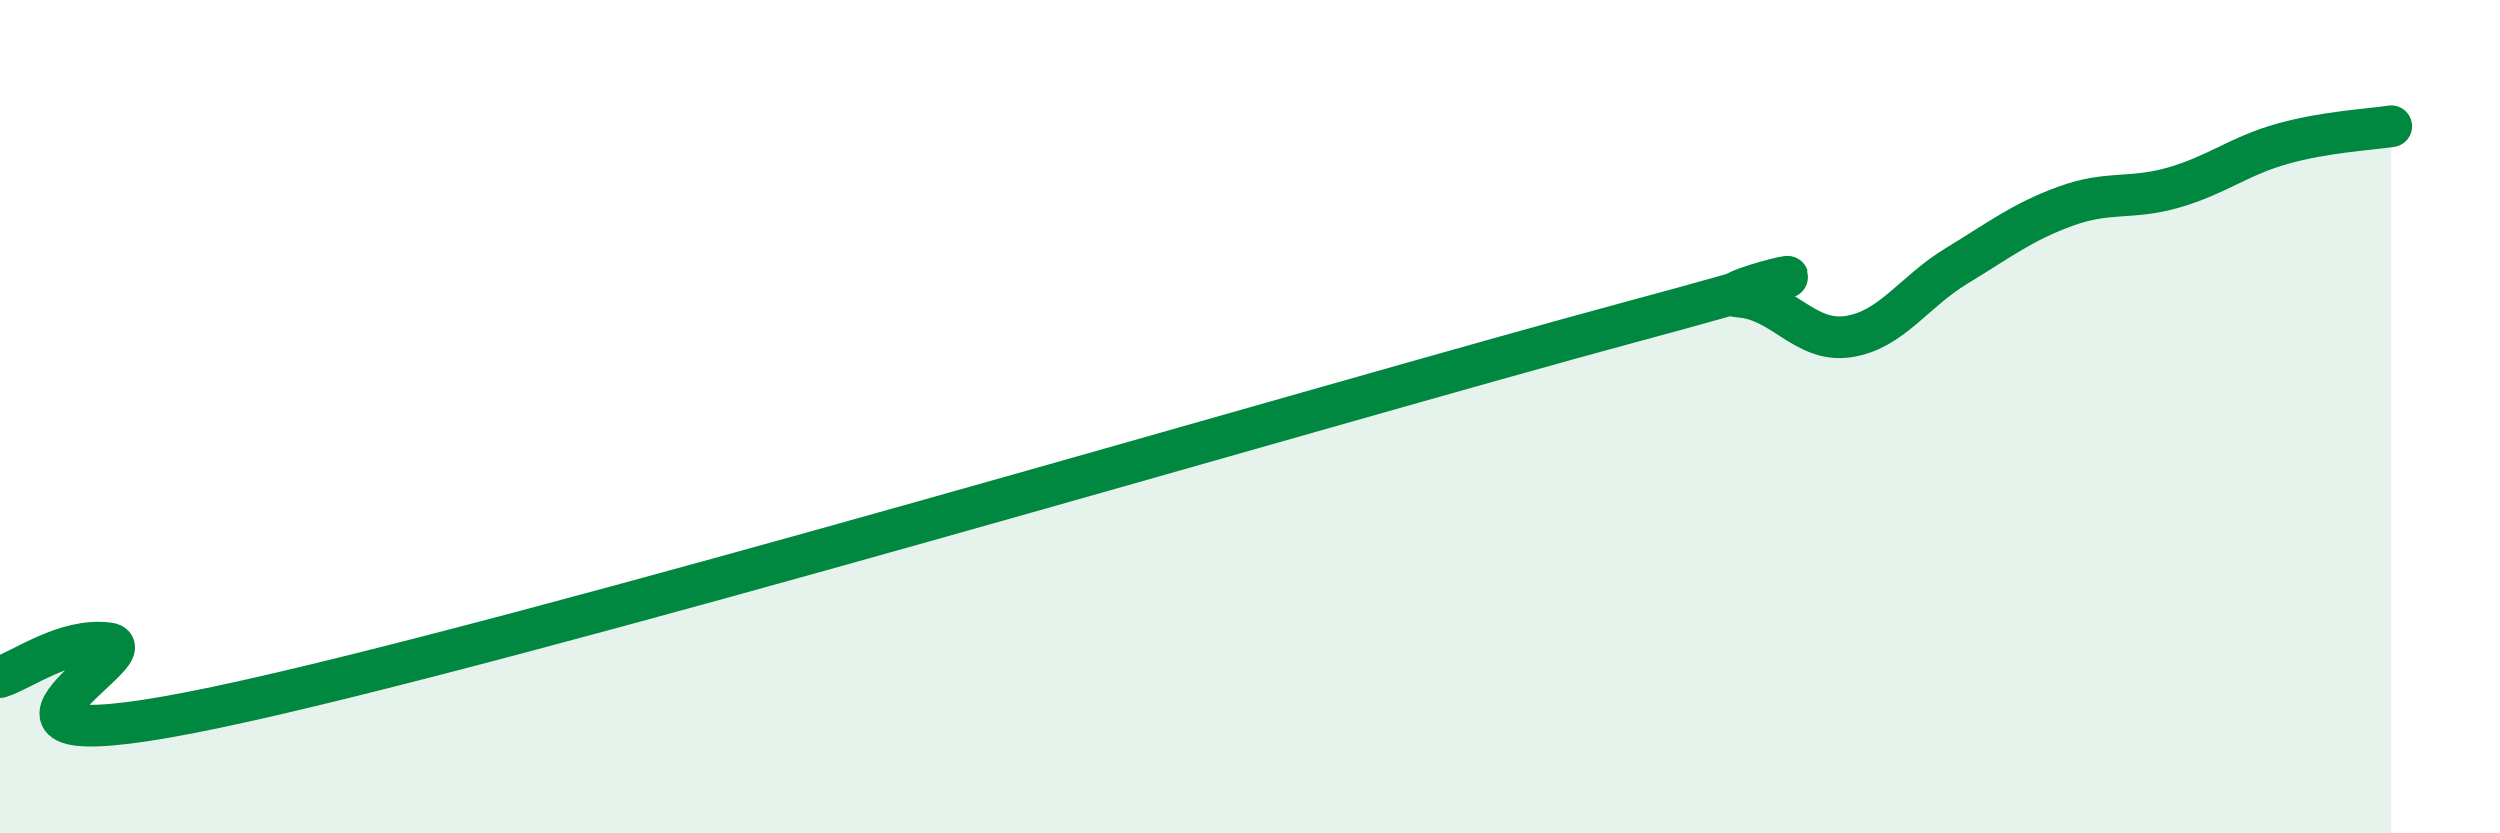 
    <svg width="60" height="20" viewBox="0 0 60 20" xmlns="http://www.w3.org/2000/svg">
      <path
        d="M 0,16.25 C 0.52,16.09 1.57,15.3 2.61,15.44 C 3.65,15.58 -2.08,18.51 5.22,16.97 C 12.52,15.43 31.83,9.7 39.13,7.73 C 46.43,5.76 40.7,7.05 41.74,7.12 C 42.78,7.19 43.31,8.23 44.35,8.08 C 45.39,7.93 45.92,7.01 46.96,6.38 C 48,5.75 48.53,5.33 49.57,4.95 C 50.61,4.57 51.13,4.8 52.17,4.5 C 53.21,4.2 53.74,3.74 54.78,3.45 C 55.82,3.16 56.87,3.11 57.39,3.03L57.39 20L0 20Z"
        fill="#008740"
        opacity="0.1"
        stroke-linecap="round"
        stroke-linejoin="round"
      />
      <path
        d="M 0,16.25 C 0.52,16.09 1.57,15.3 2.61,15.44 C 3.65,15.58 -2.08,18.51 5.22,16.97 C 12.52,15.43 31.83,9.7 39.13,7.73 C 46.43,5.76 40.7,7.05 41.74,7.12 C 42.78,7.19 43.31,8.23 44.35,8.08 C 45.39,7.93 45.92,7.01 46.96,6.38 C 48,5.75 48.53,5.33 49.57,4.95 C 50.61,4.57 51.13,4.8 52.17,4.5 C 53.21,4.2 53.74,3.74 54.78,3.45 C 55.82,3.16 56.87,3.11 57.39,3.03"
        stroke="#008740"
        stroke-width="1"
        fill="none"
        stroke-linecap="round"
        stroke-linejoin="round"
      />
    </svg>
  